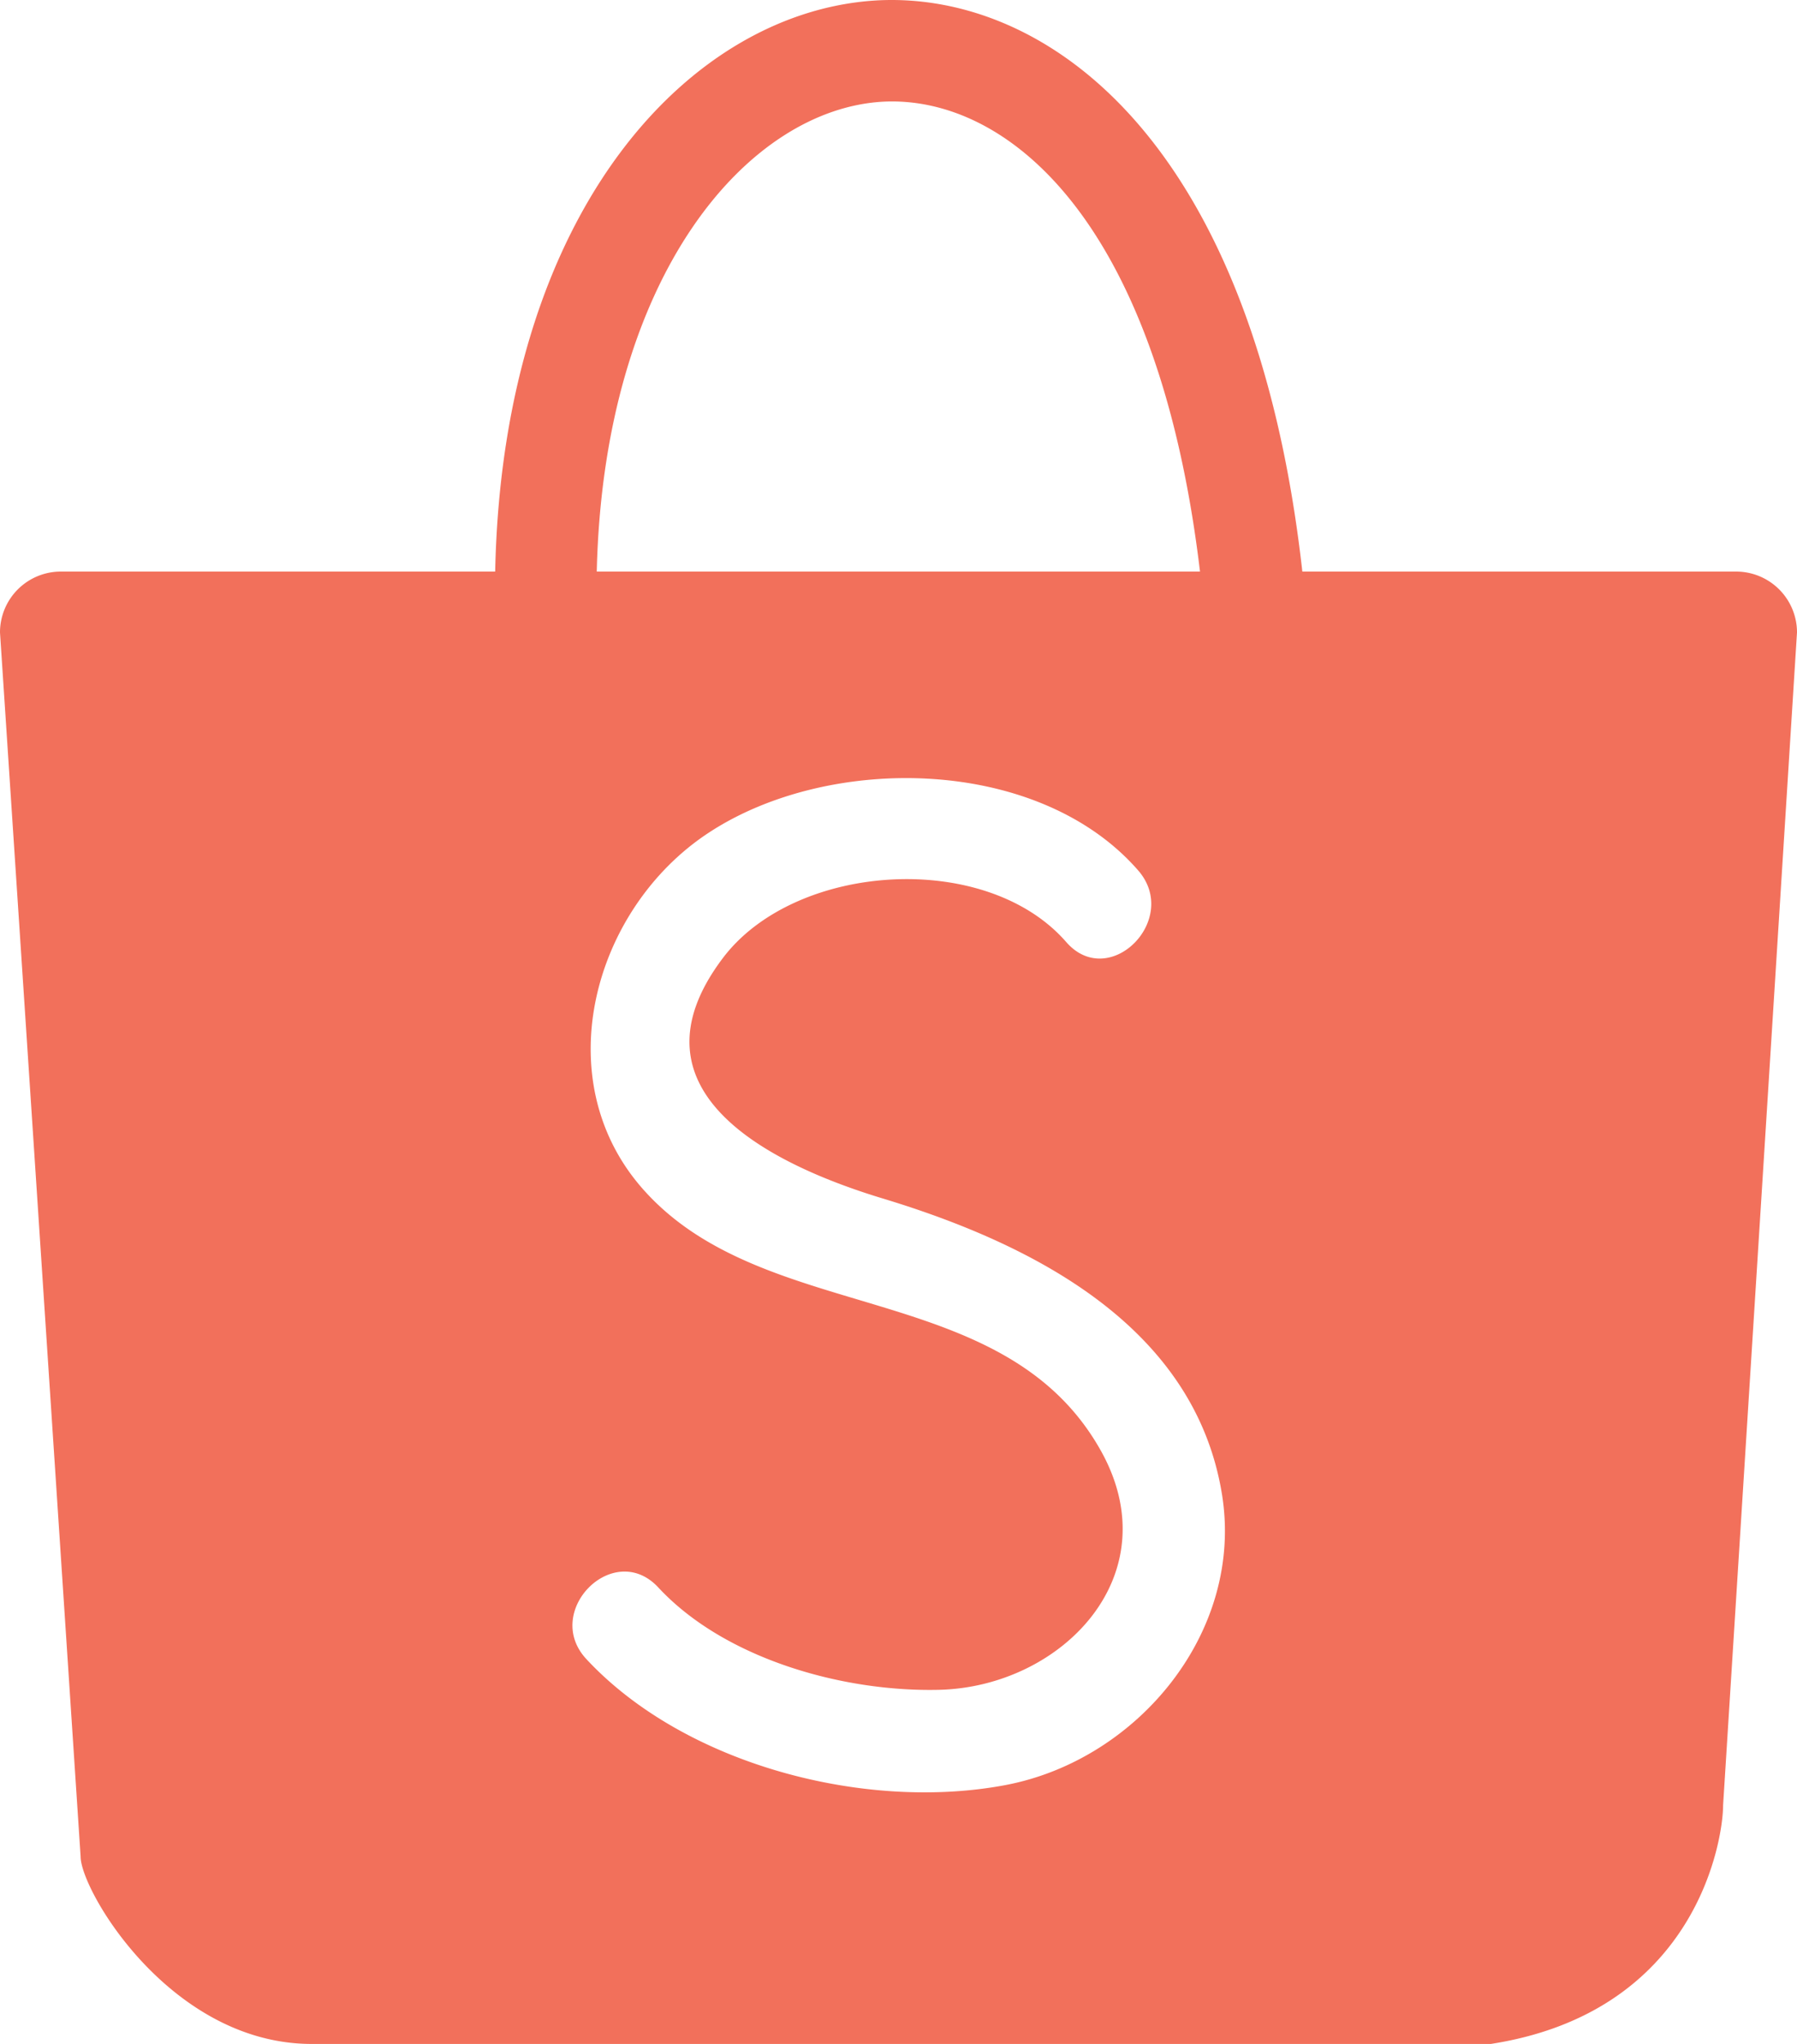 <svg xmlns="http://www.w3.org/2000/svg" width="174.738" height="198.707" viewBox="0 0 174.738 198.707">
  <path id="shopee" d="M219.032,85.236H176.858c-4.737-42.25-25.018-56.307-41.188-55.537-18.182.91-36.568,20.259-37.3,55.537H56.141a5.914,5.914,0,0,0-5.921,5.921l7.84,119.014c0,3.278,8.785,18.3,22.609,18.205H195.186c20.06-3.121,22.586-19.92,22.586-23.2l7.186-114.021A5.919,5.919,0,0,0,219.032,85.236ZM136.166,39.551c11.748-.554,26.617,11.095,30.741,45.685H108.248C108.919,56.432,122.959,40.222,136.166,39.551Zm11.929,163.638c-13.685,2.625-31.277-1.937-40.85-12.22-4.322-4.637,2.648-11.649,6.988-6.971,6.434,6.93,17.908,10.167,27.264,9.951,11.923-.257,22.545-11.118,15.773-23.239-9.38-16.782-32.5-12.08-44.384-25.275-9.613-10.64-5.057-27.387,6.241-34.806,11.765-7.741,32.082-7.443,41.76,3.652,4.165,4.76-2.806,11.765-6.988,6.971-7.816-8.966-26.278-7.741-33.331,1.482-10.027,13.171,4.976,20.259,15.458,23.438,14.414,4.363,30.408,12.337,33.033,28.868C171.153,188.343,160.846,200.721,148.095,203.188Z" transform="translate(-50.22 -29.669)" fill="#f2705b"/>
</svg>
